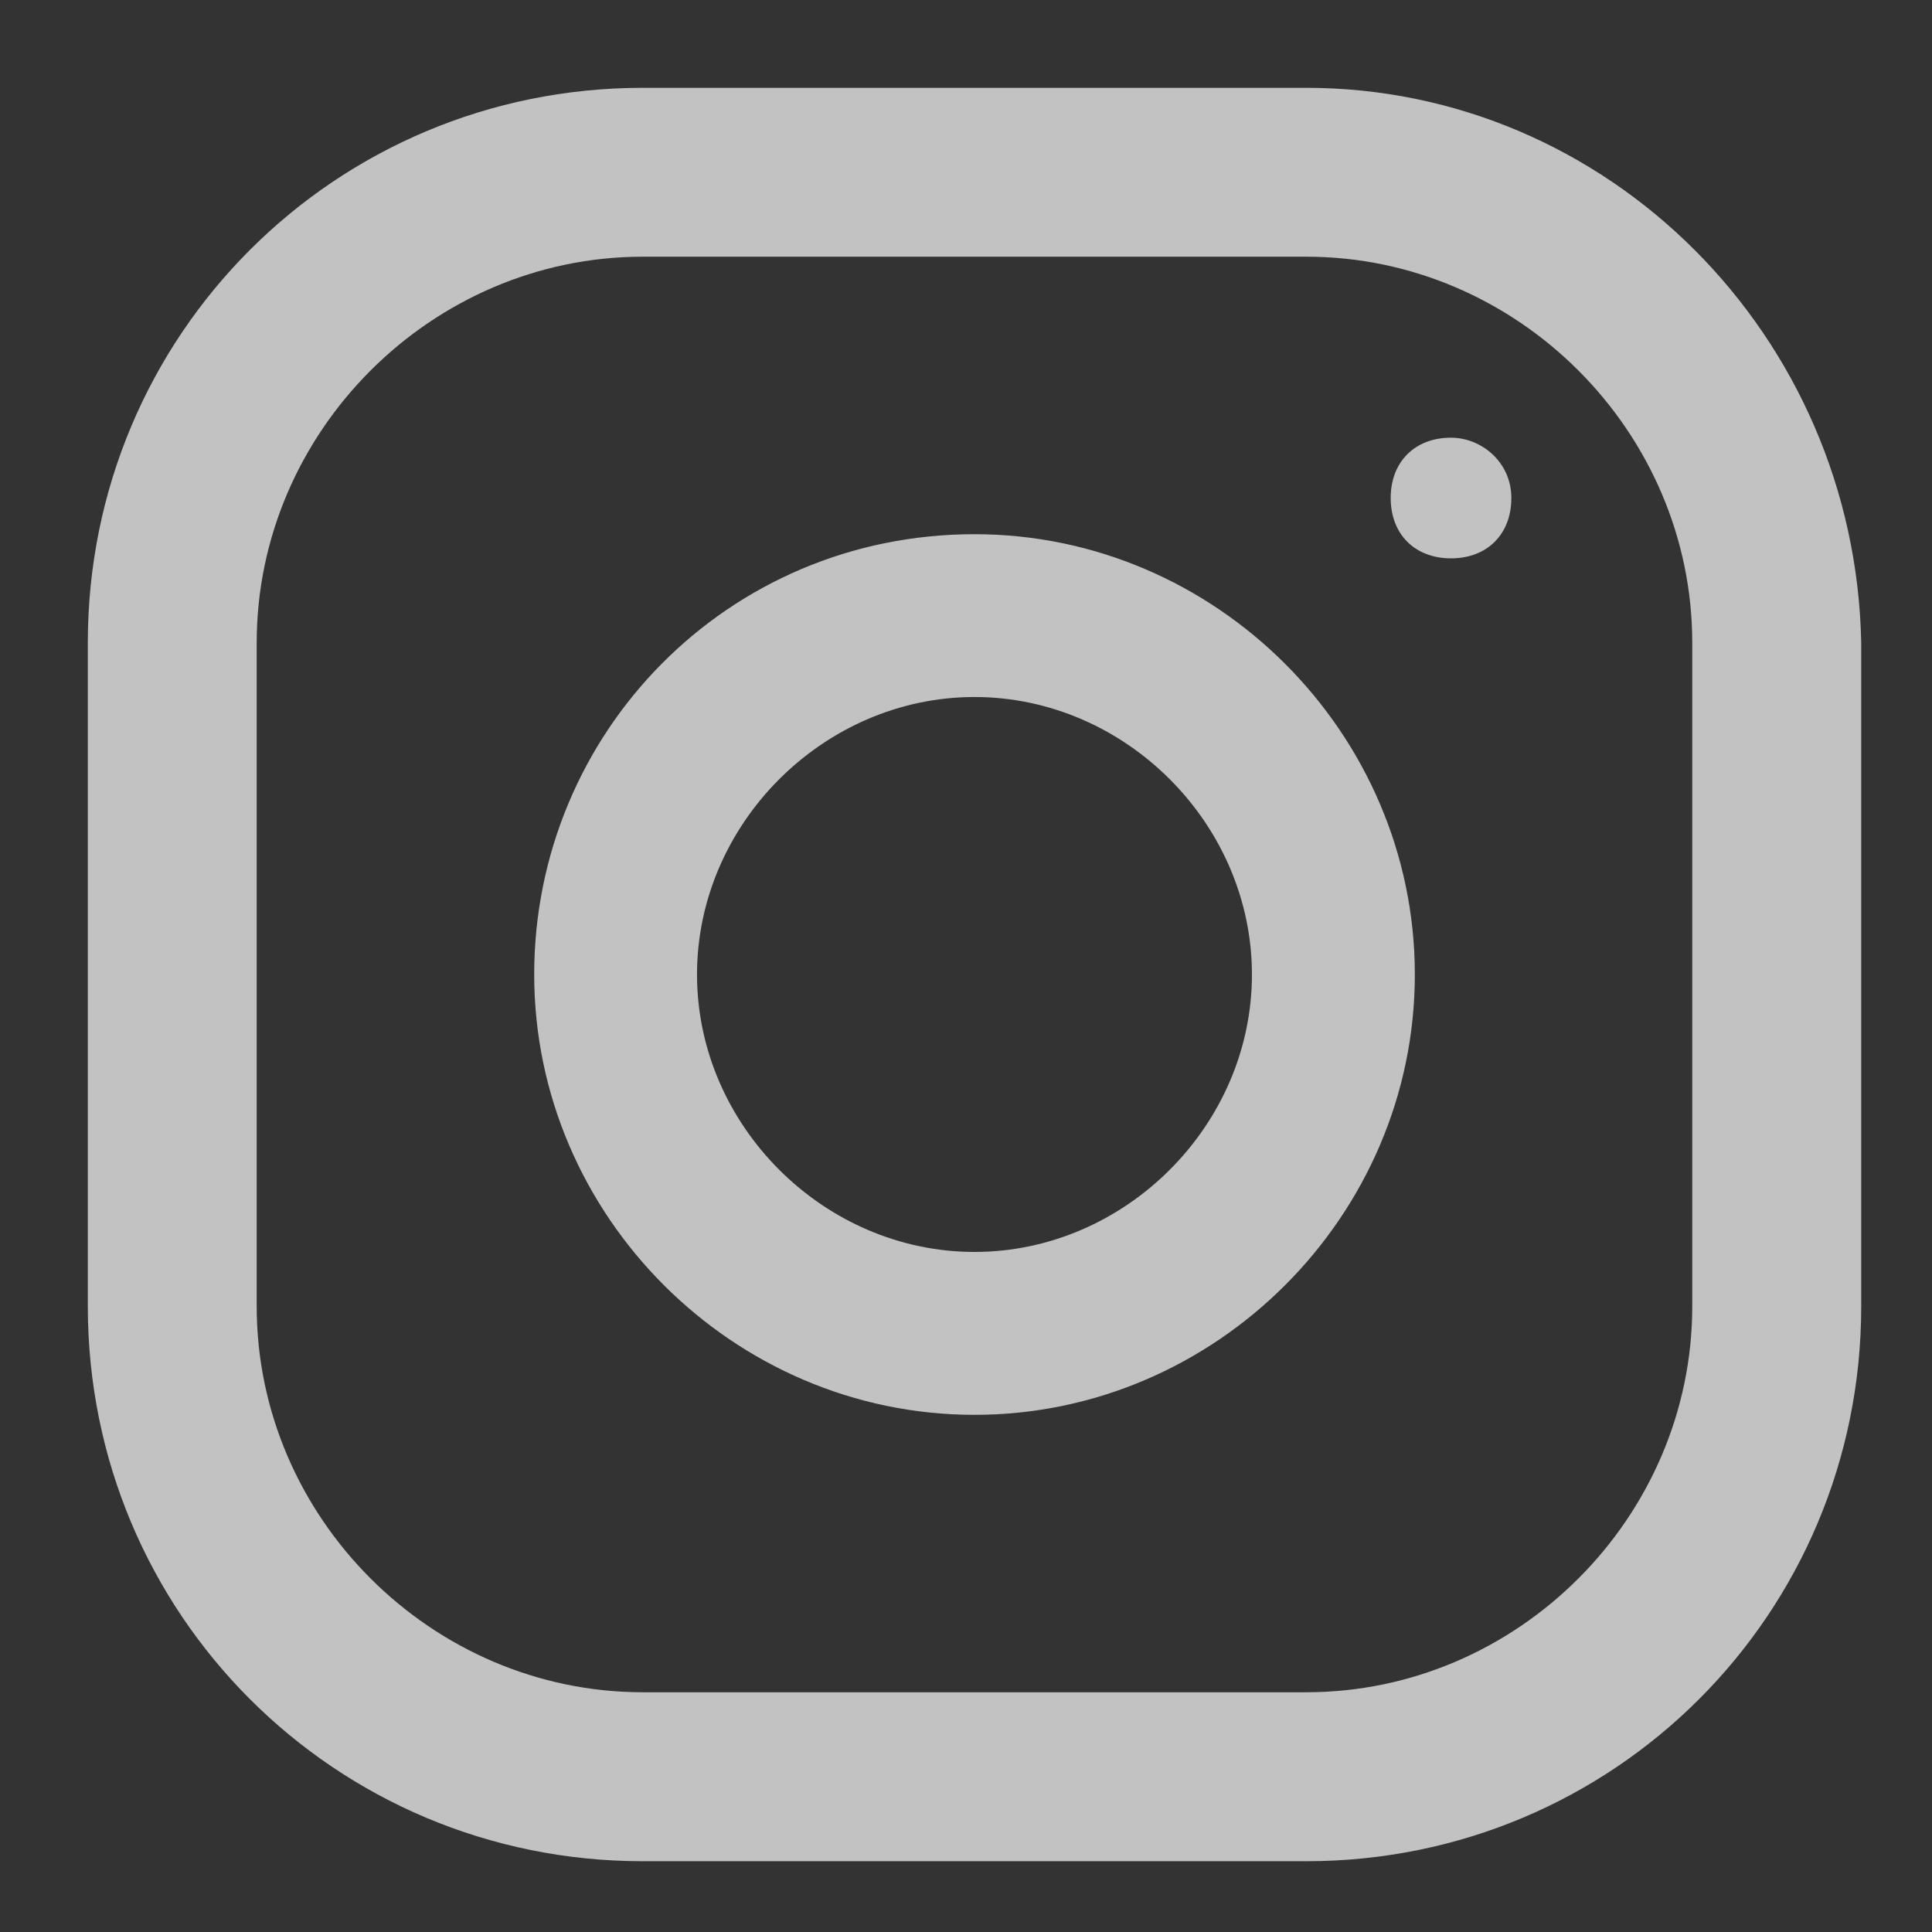 <svg width="22" height="22" viewBox="0 0 22 22" fill="none" xmlns="http://www.w3.org/2000/svg">
<rect x="0" y="0" width="22" height="22" fill="#333333" stroke="none"/>
<path d="M14.875 1H7.319C3.816 1 1 3.816 1 7.319V14.875C1 18.378 3.816 21.194 7.319 21.194H14.875C18.378 21.194 21.194 18.378 21.194 14.875V7.319C21.125 3.816 18.309 1 14.875 1ZM19.27 14.875C19.27 17.279 17.279 19.27 14.875 19.27H7.319C4.915 19.27 2.923 17.279 2.923 14.875V7.319C2.923 4.915 4.915 2.923 7.319 2.923H14.875C17.279 2.923 19.27 4.915 19.27 7.319V14.875ZM11.097 6.083C8.281 6.083 6.083 8.349 6.083 11.097C6.083 13.844 8.349 16.111 11.097 16.111C13.844 16.111 16.111 13.844 16.111 11.097C16.111 8.349 13.844 6.083 11.097 6.083ZM11.097 14.256C9.38 14.256 7.937 12.814 7.937 11.097C7.937 9.38 9.38 7.937 11.097 7.937C12.814 7.937 14.256 9.38 14.256 11.097C14.256 12.814 12.814 14.256 11.097 14.256ZM16.523 4.984C16.866 4.984 17.21 5.259 17.21 5.671C17.21 6.083 16.935 6.358 16.523 6.358C16.111 6.358 15.836 6.083 15.836 5.671C15.836 5.259 16.111 4.984 16.523 4.984Z" fill="white" fill-opacity="0.7"/>
</svg>

